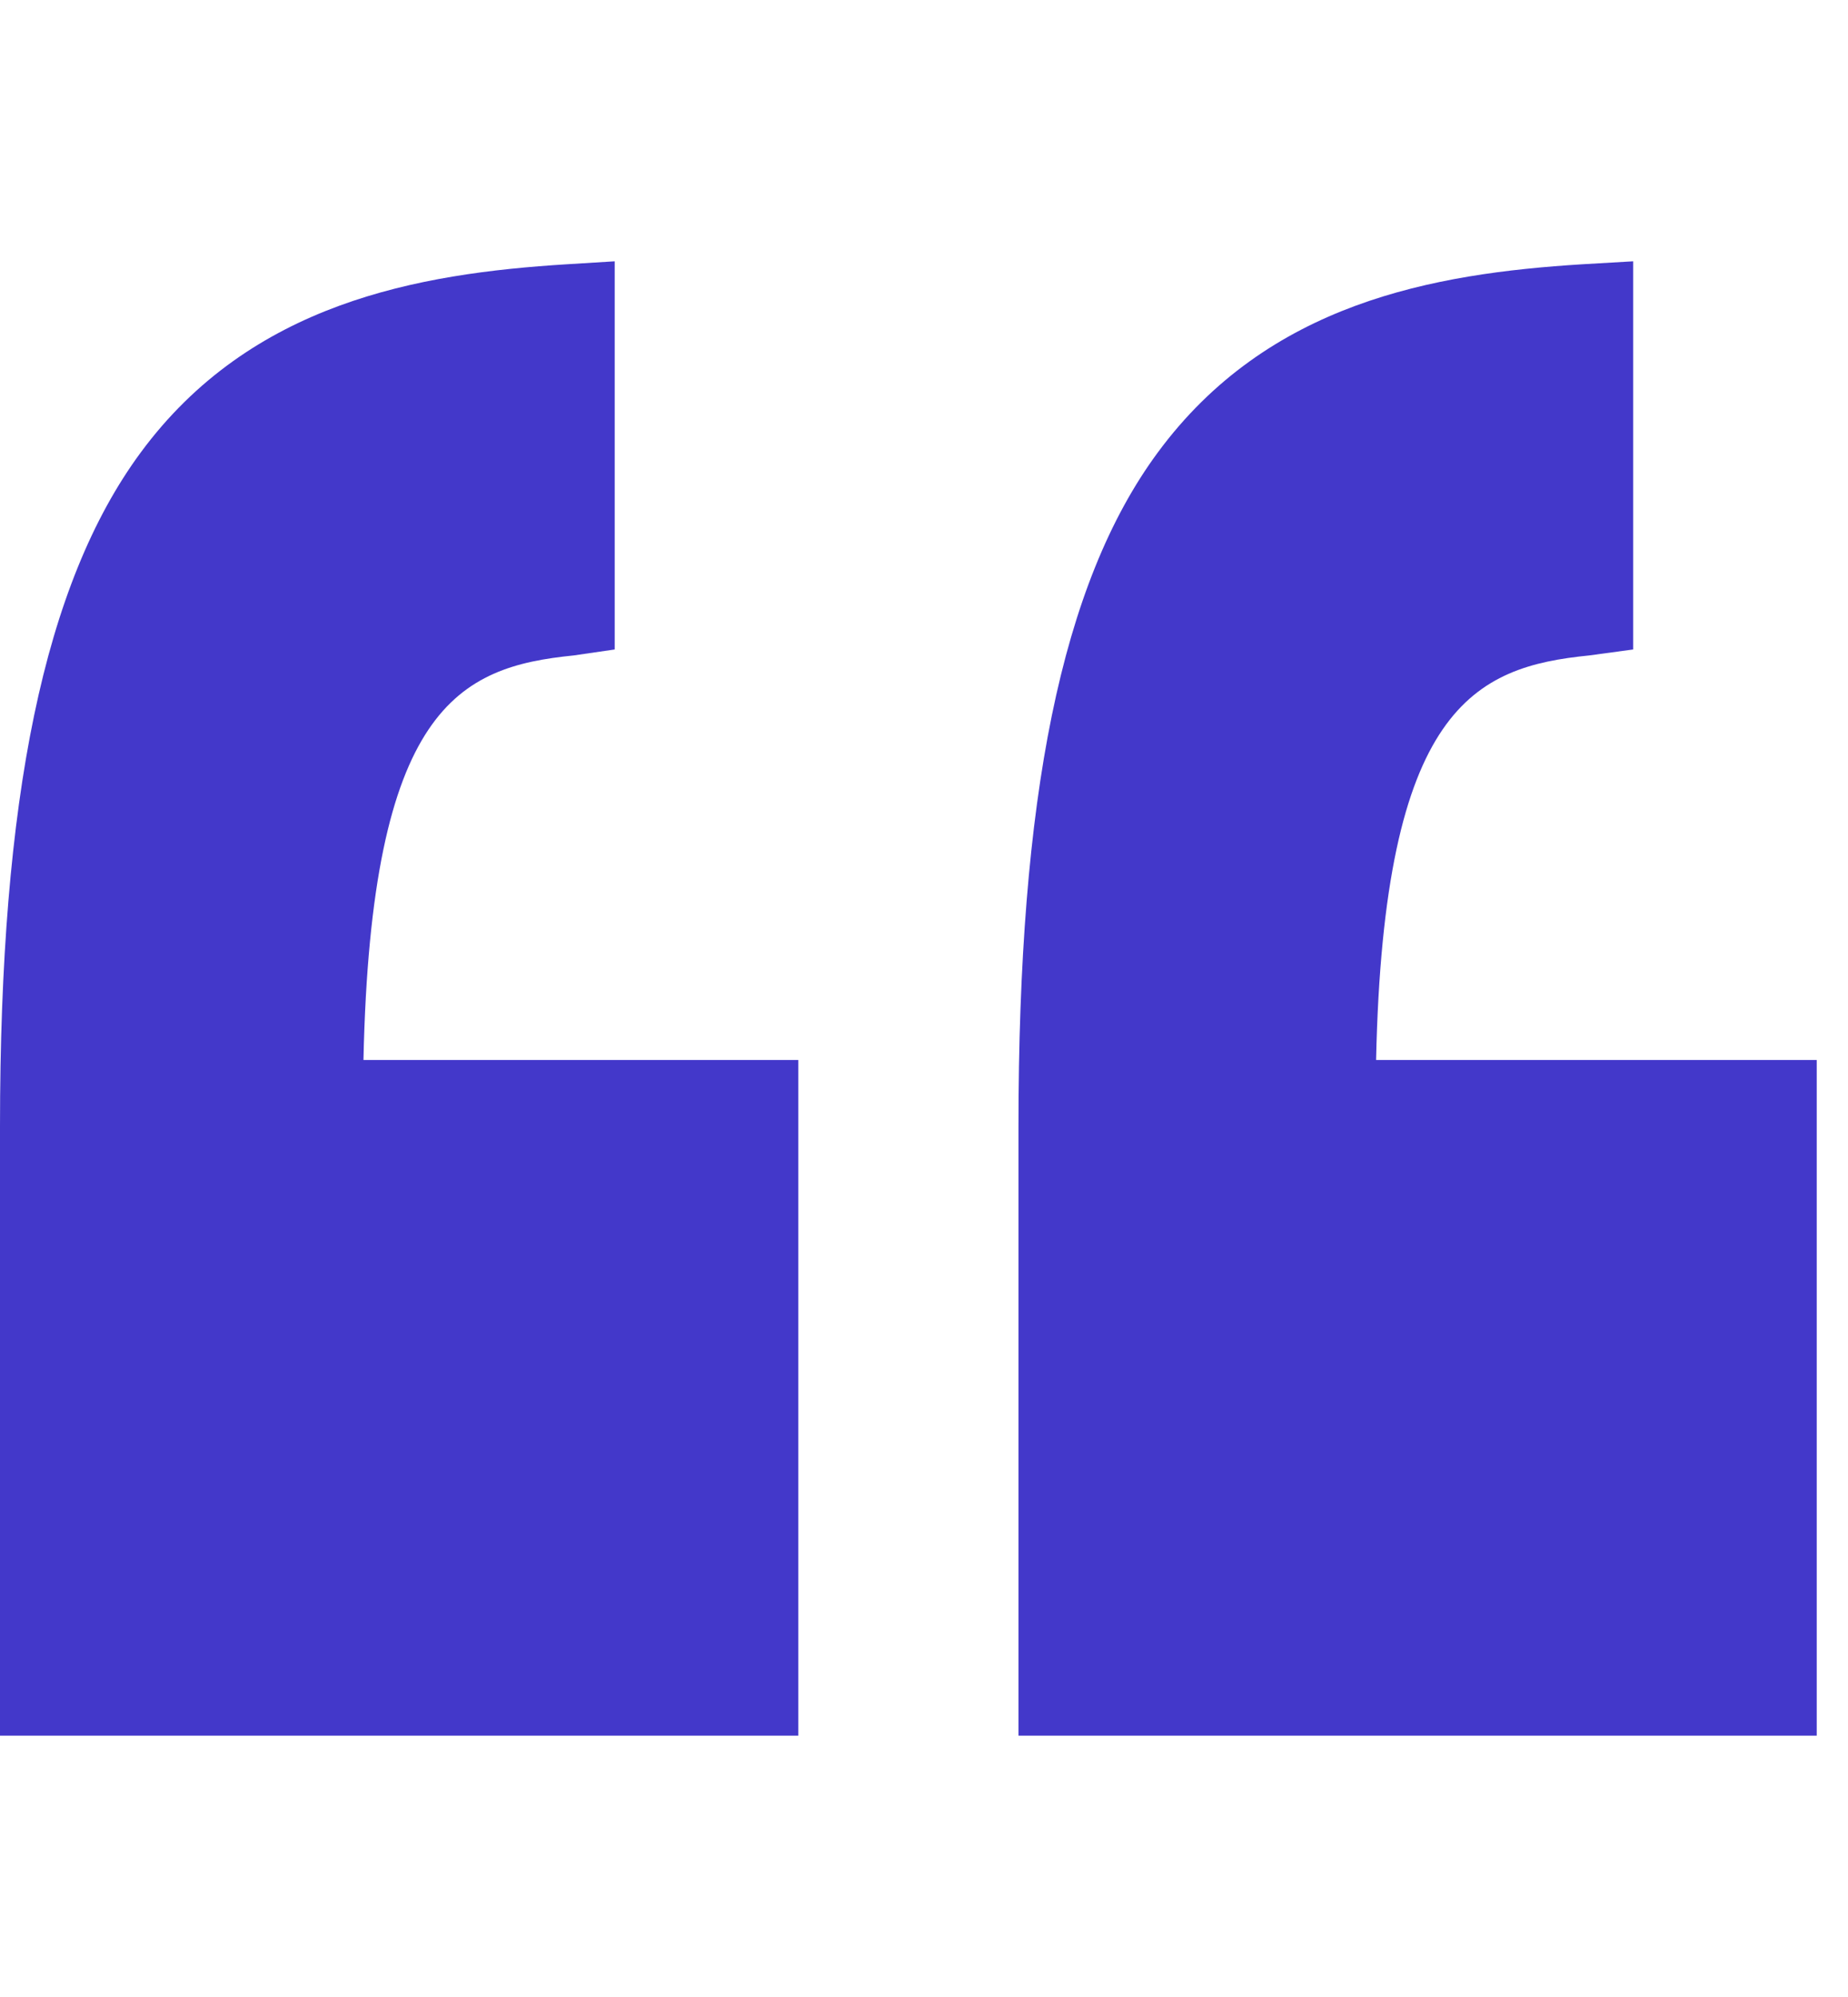 <svg width="25" height="27" viewBox="0 0 25 27" fill="none" xmlns="http://www.w3.org/2000/svg">
                                <g clip-path="url(#clip0)">
                                    <path d="M24.577 14.331H18.616C18.718 9.558 19.95 9.017 21.497 8.862L22.094 8.781V3.533L21.406 3.573C19.385 3.698 17.151 4.098 15.661 6.12C14.354 7.892 13.778 10.787 13.778 15.232V23.467H24.577V14.331Z" fill="#4338CA" />
                                    <path d="M10.799 23.467V14.331H4.917C5.019 9.558 6.212 9.017 7.759 8.862L8.316 8.781V3.533L7.668 3.573C5.647 3.698 3.393 4.098 1.902 6.12C0.596 7.892 -5.72205e-06 10.787 -5.72205e-06 15.232V23.467H10.799Z" fill="#4338CA" />
                                </g>
                                <defs>
                                    <clipPath id="clip0">
                                        <rect width="24.577" height="27" fill="white" transform="translate(24.577 27) rotate(-180)" />
                                    </clipPath>
                                </defs>
                            </svg>